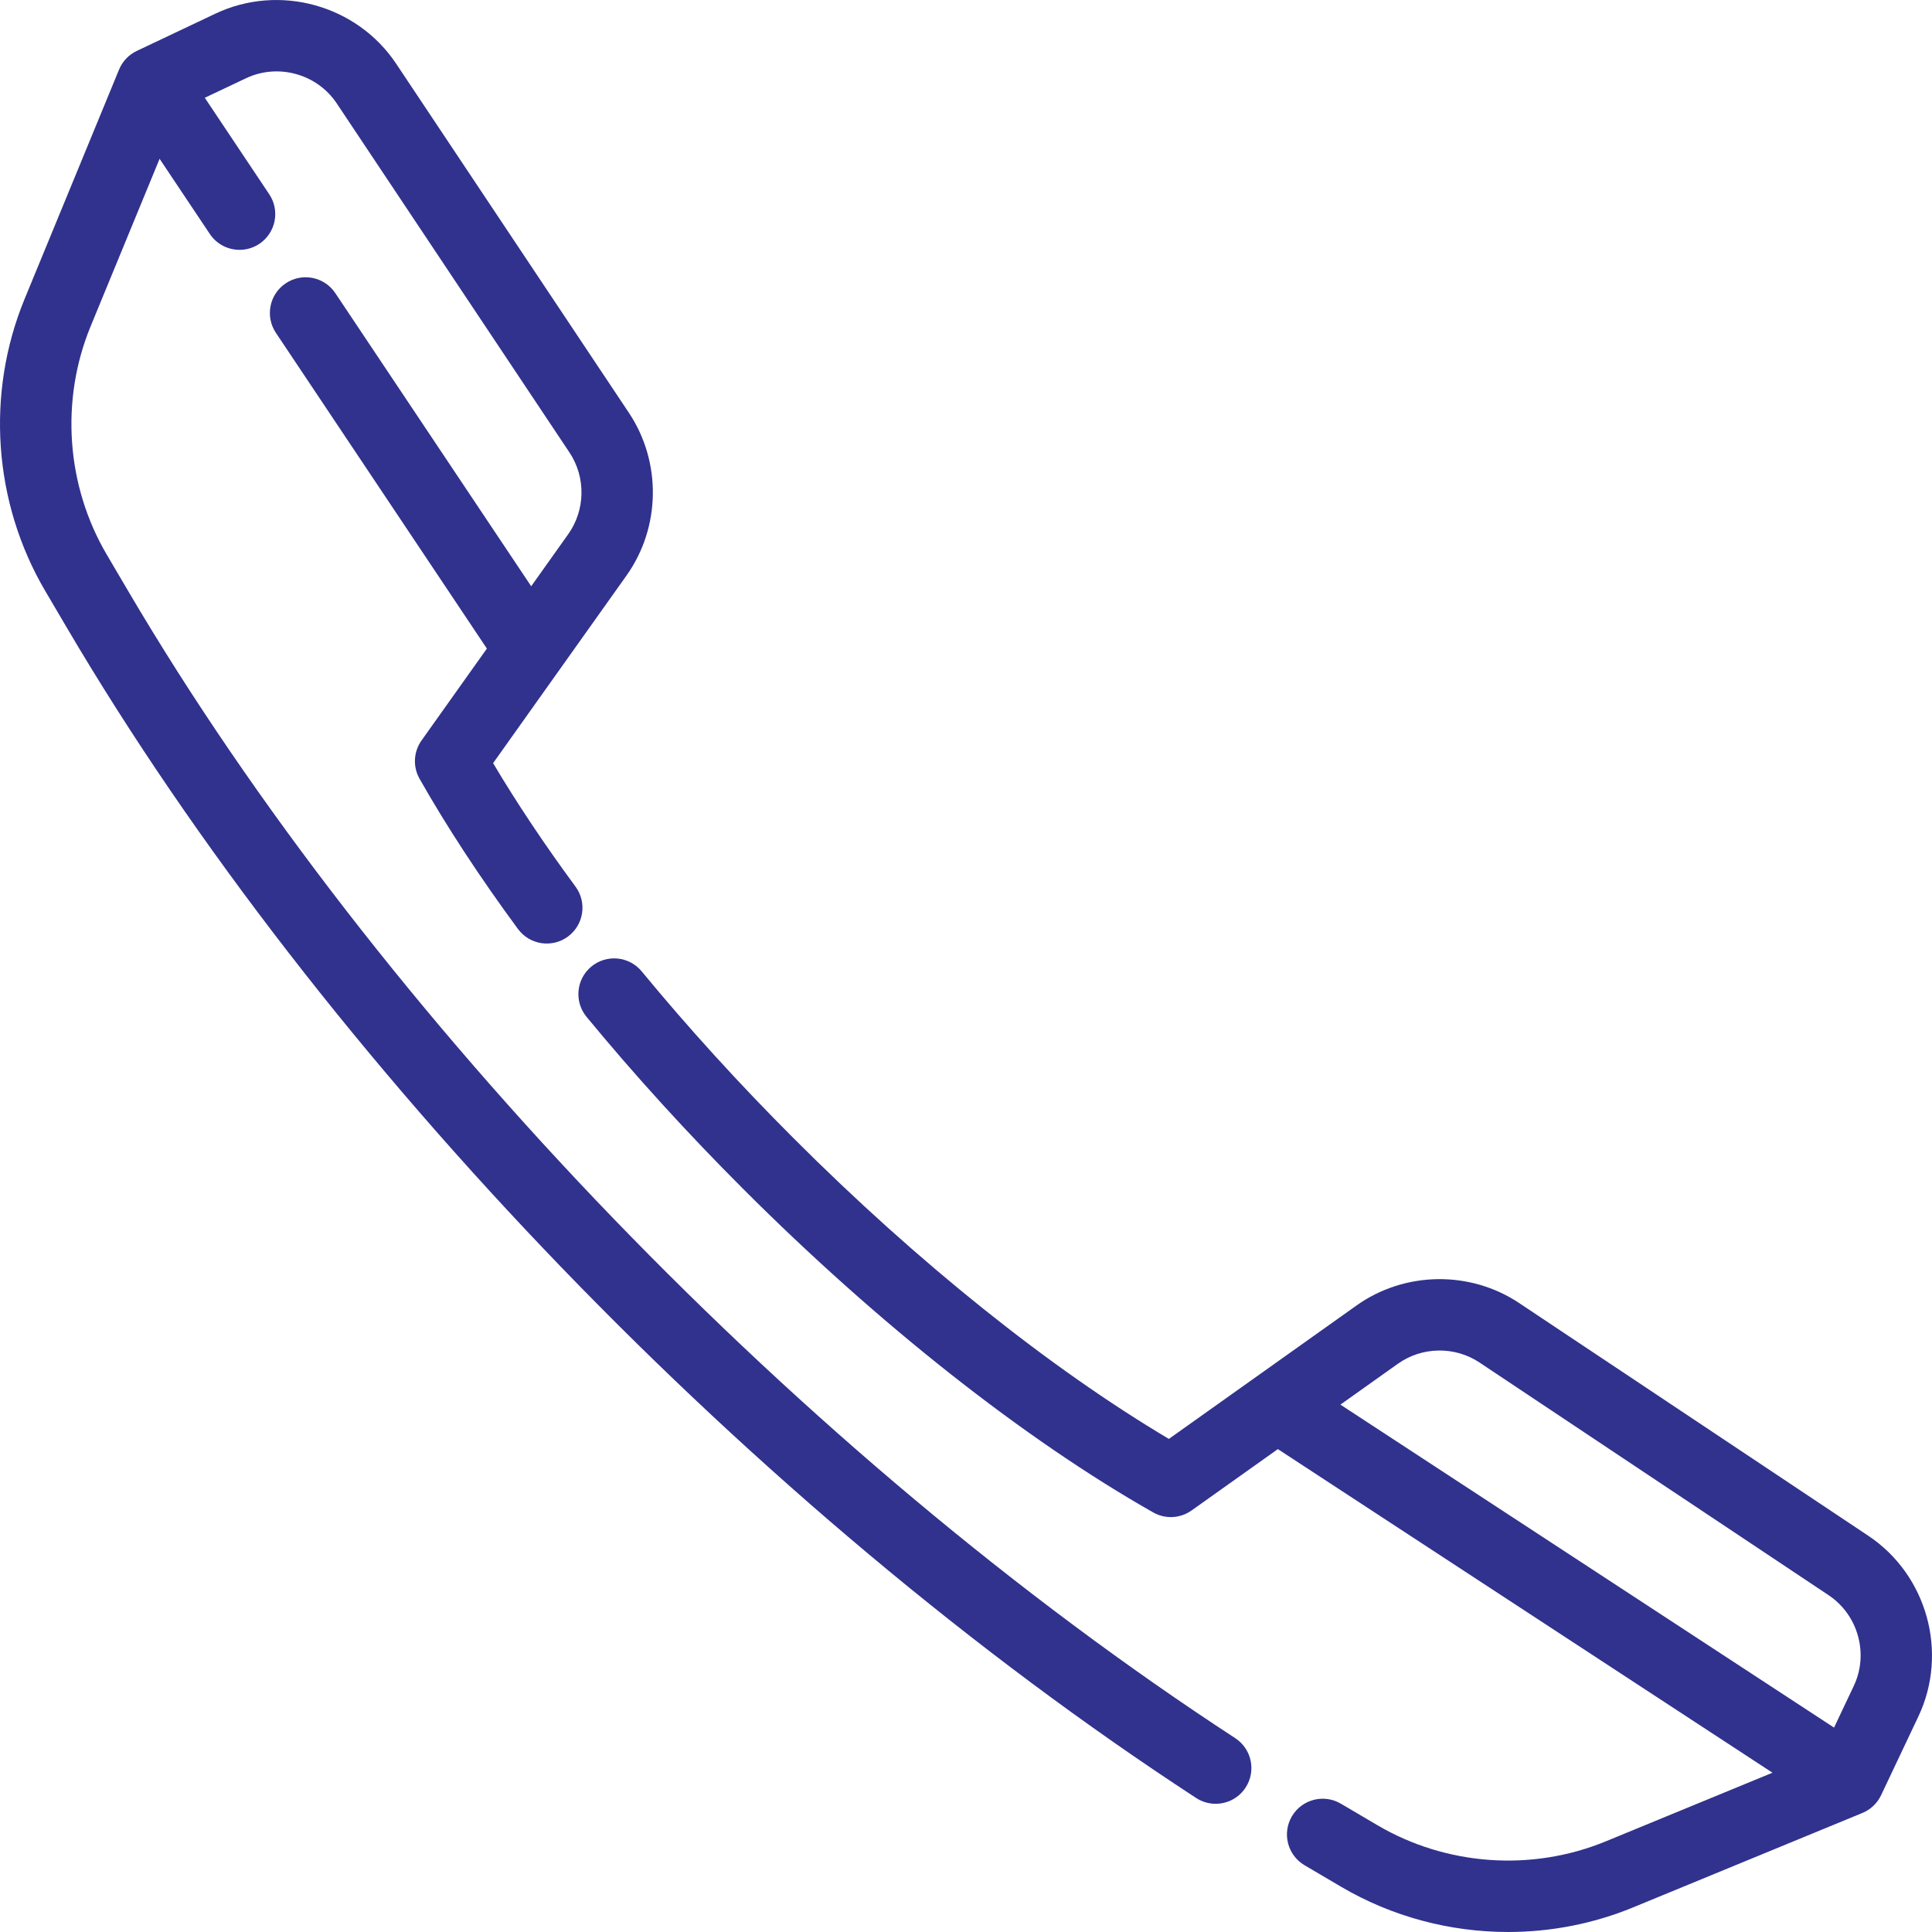 <svg fill="#30328d" xmlns="http://www.w3.org/2000/svg" xmlns:xlink="http://www.w3.org/1999/xlink" id="Capa_1" x="0px" y="0px" viewBox="0 0 511.998 511.998" style="enable-background:new 0 0 511.998 511.998;" xml:space="preserve">
<g>
<g>
<path fill="inherit" d="M327.334,460.618C212.717,385.892,100.318,269.427,33.996,156.673l-5.698-9.686c-10.755-18.285-12.352-40.914-4.275-60.53    l18.273-44.372L55.603,62c1.826,2.732,4.826,4.21,7.883,4.21c1.809,0,3.636-0.516,5.253-1.597    c4.348-2.907,5.518-8.787,2.611-13.135L54.269,25.913l10.927-5.177c8.489-4.024,18.823-1.163,24.036,6.657l61.687,92.521    c4.357,6.535,4.227,15.23-0.323,21.633l-9.824,13.817L88.864,77.686c-2.907-4.348-8.788-5.518-13.135-2.612    c-4.348,2.905-5.518,8.787-2.612,13.135l55.911,83.67l-17.316,24.351c-2.133,2.999-2.337,6.962-0.519,10.163    c7.216,12.717,15.989,26.107,26.073,39.799c3.104,4.211,9.031,5.11,13.241,2.008c4.211-3.102,5.11-9.03,2.009-13.241    c-8.27-11.227-15.598-22.208-21.837-32.721l35.353-49.719c9.068-12.76,9.327-30.084,0.644-43.11l-61.687-92.522    C94.602,1.303,74.01-4.399,57.084,3.62L36.25,13.493c-2.129,1.009-3.804,2.774-4.701,4.952L6.513,79.244    c-10.322,25.064-8.281,53.978,5.461,77.344l5.698,9.686c67.713,115.119,182.406,233.984,299.32,310.209    c1.596,1.04,3.39,1.538,5.163,1.538c3.093,0,6.126-1.514,7.941-4.299C332.952,469.341,331.714,463.474,327.334,460.618z"></path>
</g>
</g>
<g>
<g>
<path fill="inherit" d="M495.115,406.991l-92.523-61.671c-13.026-8.682-30.348-8.42-43.105,0.646l-49.723,35.355    c-31.491-18.688-66.579-46.775-99.444-79.661c-14.376-14.375-27.922-29.257-40.265-44.235c-3.327-4.035-9.295-4.61-13.331-1.285    c-4.037,3.326-4.611,9.294-1.287,13.331c12.727,15.443,26.687,30.779,41.486,45.579c35.851,35.875,74.449,66.332,108.685,85.758    c3.201,1.817,7.164,1.612,10.163-0.52l22.872-16.264l131.076,85.761l-44.16,18.185c-19.626,8.082-42.265,6.479-60.554-4.288    l-9.678-5.697c-4.509-2.653-10.312-1.15-12.965,3.357c-2.654,4.506-1.15,10.312,3.356,12.965l9.678,5.697    c13.509,7.952,28.87,11.992,44.272,11.991c11.246,0,22.518-2.155,33.1-6.513l60.781-25.03c2.179-0.896,3.944-2.575,4.953-4.703    l9.878-20.857C516.401,437.969,510.696,417.376,495.115,406.991z M491.269,446.787l-5.229,11.042l-130.818-85.59l15.236-10.835    c6.403-4.55,15.097-4.678,21.629-0.324l92.522,61.671C492.428,427.962,495.292,438.296,491.269,446.787z"></path>
</g>
</g>
<g>
</g>
<g>
</g>
<g>
</g>
<g>
</g>
<g>
</g>
<g>
</g>
<g>
</g>
<g>
</g>
<g>
</g>
<g>
</g>
<g>
</g>
<g>
</g>
<g>
</g>
<g>
</g>
<g>
</g>
</svg>